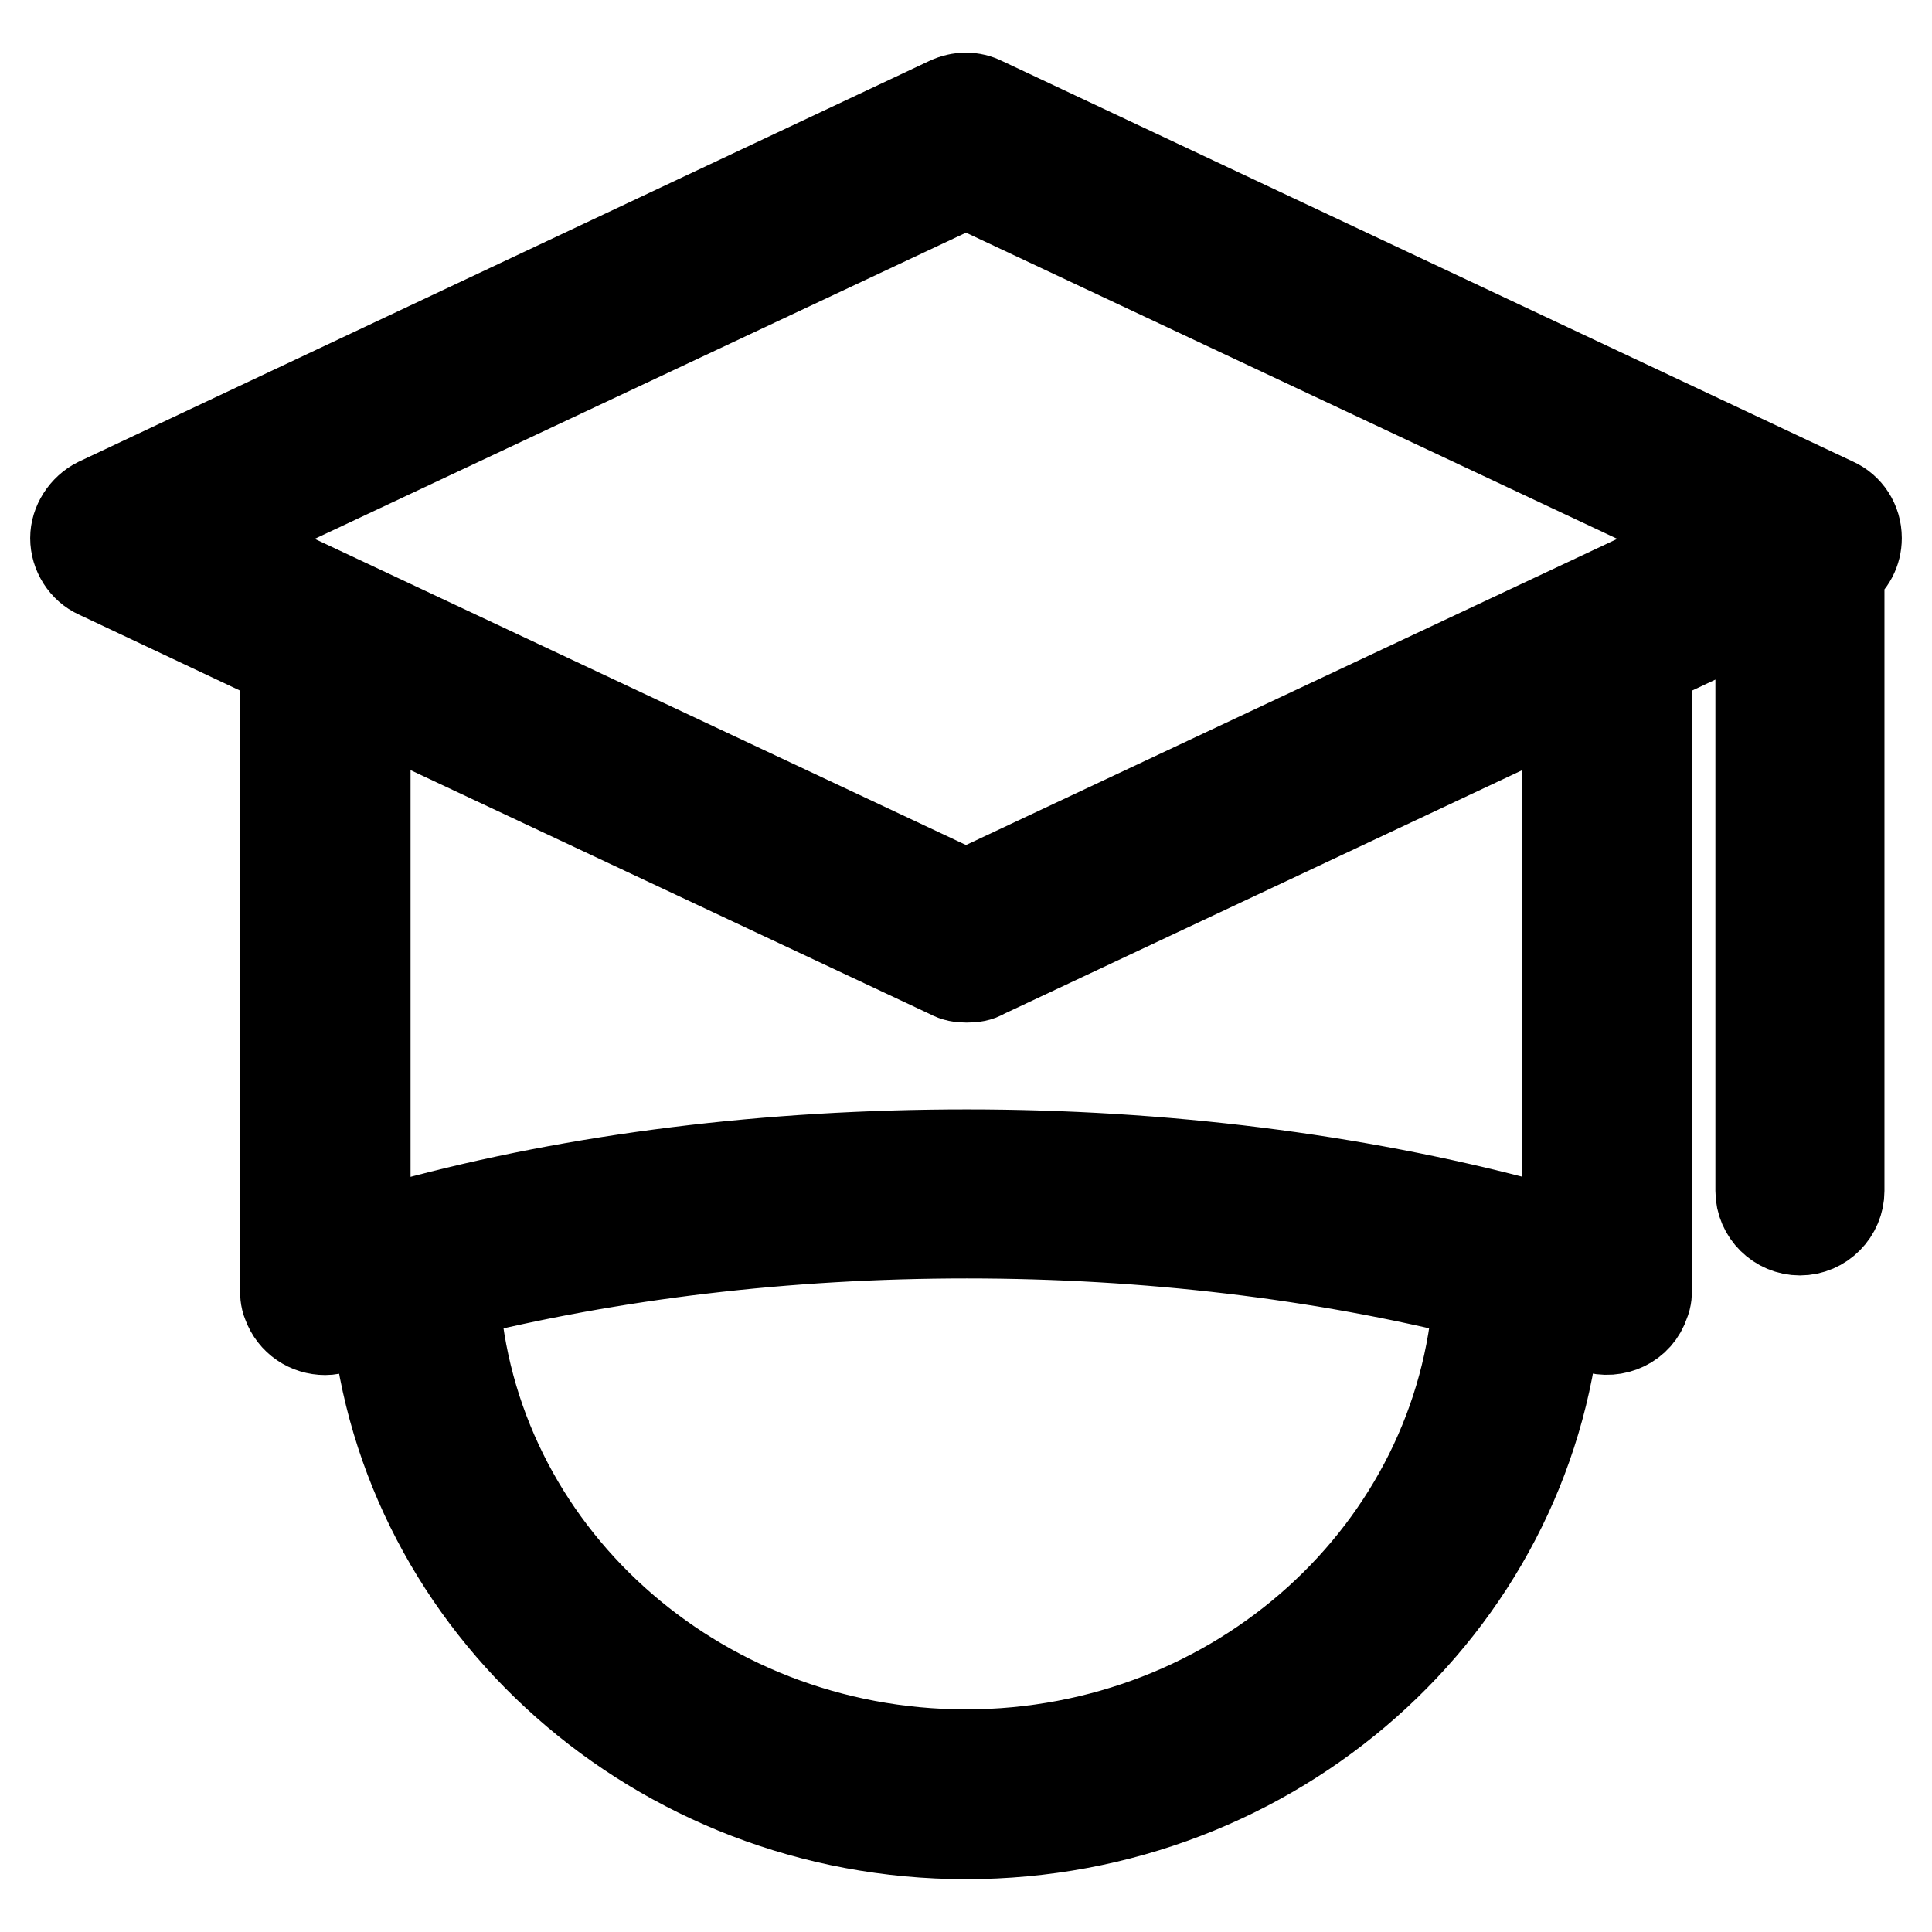 <?xml version="1.0" encoding="utf-8"?>
<!-- Svg Vector Icons : http://www.onlinewebfonts.com/icon -->
<!DOCTYPE svg PUBLIC "-//W3C//DTD SVG 1.1//EN" "http://www.w3.org/Graphics/SVG/1.1/DTD/svg11.dtd">
<svg version="1.1" xmlns="http://www.w3.org/2000/svg" xmlns:xlink="http://www.w3.org/1999/xlink" x="0px" y="0px" viewBox="0 0 256 256" enable-background="new 0 0 256 256" xml:space="preserve">
<g> <path stroke-width="12" fill-opacity="0" stroke="#000000"  d="M246,71.3c0-2.1-1.2-3.9-3-4.7L130.2,13.5c-1.4-0.7-3-0.7-4.5,0L13,66.6c-1.8,0.9-3,2.8-3,4.7 c0,2,1.2,3.9,3,4.7l24.8,11.7v82.9c0,0.7,0,1.4,0.3,2.1c0.8,2.2,2.8,3.5,5,3.5c0.5,0,1-0.1,1.7-0.3l5.1-1.6 C53.5,212.7,87.2,243,128,243c40.9,0,74.5-30.3,78.1-68.7l5.1,1.6c2.8,0.9,5.8-0.5,6.7-3.3c0.3-0.7,0.3-1.3,0.3-2.1V87.7l15.1-7.1 v77.2c0,2.9,2.4,5.2,5.2,5.2c2.9,0,5.2-2.4,5.2-5.2V75.6C245.2,74.6,246,73,246,71.3L246,71.3z M128,232.5 c-36.1,0-65.7-27-67.8-61.1c20.8-5.2,43.9-8,67.9-8s47.1,2.8,67.8,8C193.7,205.5,164.1,232.5,128,232.5L128,232.5z M207.7,163.8 c-1.4-0.4-3-0.9-4.5-1.3c-0.4-0.1-0.8-0.3-1.2-0.3c-22.6-6-47.9-9.2-73.9-9.2c-26.2,0-51.4,3.1-73.9,9.2c-0.4,0-0.9,0.1-1.3,0.4 c-1.4,0.4-3,0.8-4.5,1.3V92.6l77.5,36.4c0.7,0.4,1.4,0.5,2.2,0.5c0.8,0,1.6-0.1,2.2-0.5l77.4-36.4V163.8z M128,118.6L27.6,71.4 L128,24.2l100.4,47.2L128,118.6z"/></g>
</svg>